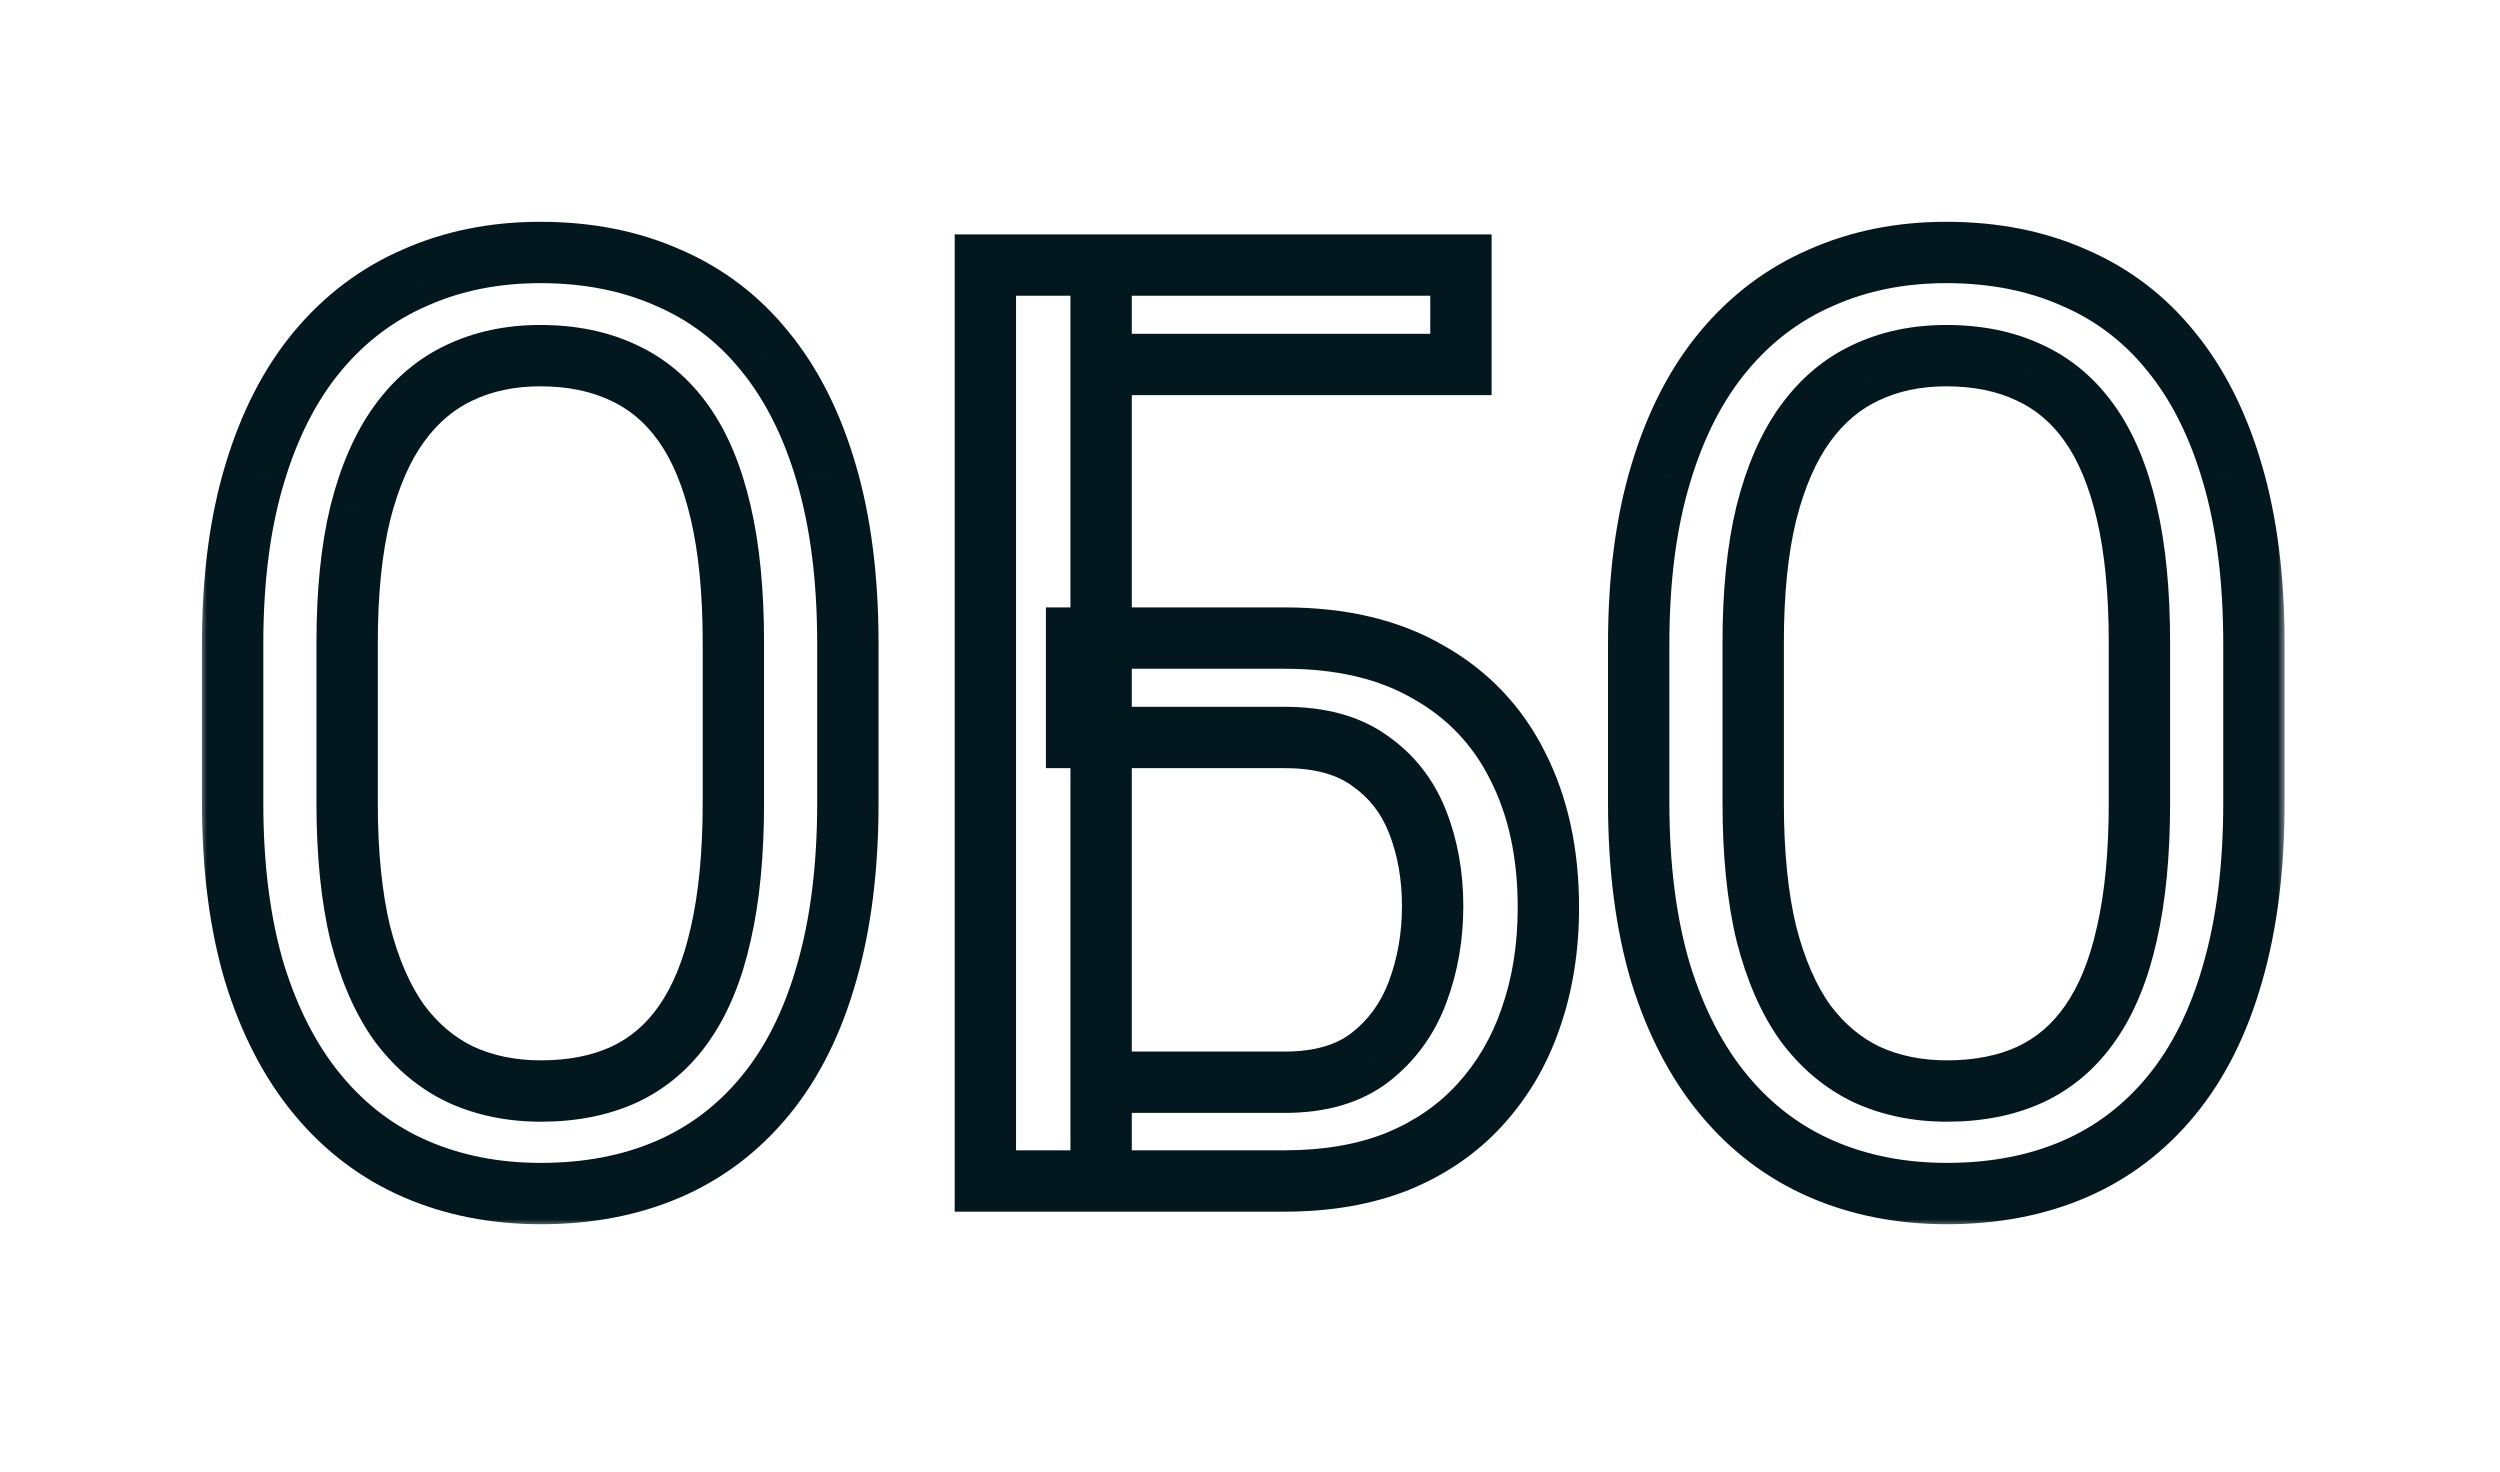 <?xml version="1.0" encoding="UTF-8"?> <svg xmlns="http://www.w3.org/2000/svg" width="163" height="96" viewBox="0 0 163 96" fill="none"> <mask id="path-1-outside-1_197_135" maskUnits="userSpaceOnUse" x="13" y="14" width="136" height="66" fill="black"> <rect fill="white" x="13" y="14" width="136" height="66"></rect> <path d="M55.281 41.973V52.35C55.281 56.56 54.816 60.266 53.887 63.465C52.984 66.637 51.658 69.289 49.908 71.422C48.158 73.555 46.053 75.154 43.592 76.221C41.131 77.287 38.355 77.82 35.266 77.82C32.285 77.82 29.564 77.287 27.104 76.221C24.643 75.154 22.523 73.555 20.746 71.422C18.969 69.289 17.588 66.637 16.604 63.465C15.646 60.266 15.168 56.56 15.168 52.35V41.973C15.168 37.762 15.646 34.07 16.604 30.898C17.561 27.699 18.928 25.033 20.705 22.9C22.482 20.768 24.602 19.168 27.062 18.102C29.523 17.008 32.244 16.461 35.225 16.461C38.315 16.461 41.09 17.008 43.551 18.102C46.039 19.168 48.145 20.768 49.867 22.9C51.617 25.033 52.957 27.699 53.887 30.898C54.816 34.07 55.281 37.762 55.281 41.973ZM47.816 52.35V41.891C47.816 38.609 47.543 35.793 46.996 33.441C46.449 31.062 45.643 29.121 44.576 27.617C43.51 26.113 42.197 25.006 40.639 24.295C39.08 23.557 37.275 23.188 35.225 23.188C33.283 23.188 31.533 23.557 29.975 24.295C28.443 25.006 27.131 26.113 26.037 27.617C24.943 29.121 24.096 31.062 23.494 33.441C22.92 35.793 22.633 38.609 22.633 41.891V52.35C22.633 55.658 22.92 58.502 23.494 60.881C24.096 63.232 24.943 65.174 26.037 66.705C27.158 68.209 28.498 69.33 30.057 70.068C31.615 70.779 33.352 71.135 35.266 71.135C37.316 71.135 39.121 70.779 40.68 70.068C42.266 69.33 43.578 68.209 44.617 66.705C45.684 65.174 46.477 63.232 46.996 60.881C47.543 58.502 47.816 55.658 47.816 52.35ZM95.253 17.281V23.762H71.793V77H64.246V17.281H95.253ZM70.193 41.603H83.769C87.46 41.603 90.578 42.342 93.121 43.818C95.691 45.268 97.632 47.305 98.945 49.93C100.285 52.555 100.955 55.631 100.955 59.158C100.955 61.783 100.572 64.189 99.806 66.377C99.068 68.537 97.96 70.424 96.484 72.037C95.035 73.623 93.244 74.853 91.111 75.728C88.978 76.576 86.531 77 83.769 77H64.246V17.281H71.793V70.561H83.769C86.066 70.561 87.912 70.027 89.306 68.961C90.728 67.867 91.767 66.445 92.423 64.695C93.08 62.945 93.408 61.072 93.408 59.076C93.408 57.08 93.08 55.248 92.423 53.58C91.767 51.912 90.728 50.586 89.306 49.602C87.912 48.59 86.066 48.084 83.769 48.084H70.193V41.603ZM146.956 41.973V52.35C146.956 56.56 146.491 60.266 145.562 63.465C144.659 66.637 143.333 69.289 141.583 71.422C139.833 73.555 137.728 75.154 135.267 76.221C132.806 77.287 130.03 77.82 126.94 77.82C123.96 77.82 121.239 77.287 118.778 76.221C116.317 75.154 114.198 73.555 112.421 71.422C110.644 69.289 109.263 66.637 108.278 63.465C107.321 60.266 106.843 56.56 106.843 52.35V41.973C106.843 37.762 107.321 34.07 108.278 30.898C109.235 27.699 110.603 25.033 112.38 22.9C114.157 20.768 116.276 19.168 118.737 18.102C121.198 17.008 123.919 16.461 126.899 16.461C129.989 16.461 132.765 17.008 135.226 18.102C137.714 19.168 139.819 20.768 141.542 22.9C143.292 25.033 144.632 27.699 145.562 30.898C146.491 34.07 146.956 37.762 146.956 41.973ZM139.491 52.35V41.891C139.491 38.609 139.218 35.793 138.671 33.441C138.124 31.062 137.317 29.121 136.251 27.617C135.185 26.113 133.872 25.006 132.314 24.295C130.755 23.557 128.95 23.188 126.899 23.188C124.958 23.188 123.208 23.557 121.649 24.295C120.118 25.006 118.806 26.113 117.712 27.617C116.618 29.121 115.771 31.062 115.169 33.441C114.595 35.793 114.308 38.609 114.308 41.891V52.35C114.308 55.658 114.595 58.502 115.169 60.881C115.771 63.232 116.618 65.174 117.712 66.705C118.833 68.209 120.173 69.33 121.731 70.068C123.29 70.779 125.026 71.135 126.94 71.135C128.991 71.135 130.796 70.779 132.355 70.068C133.94 69.33 135.253 68.209 136.292 66.705C137.358 65.174 138.151 63.232 138.671 60.881C139.218 58.502 139.491 55.658 139.491 52.35Z"></path> </mask> <path d="M53.887 63.465L51.966 62.907L51.963 62.918L53.887 63.465ZM16.604 63.465L14.687 64.038L14.69 64.048L14.693 64.058L16.604 63.465ZM16.604 30.898L18.518 31.476L18.52 31.472L16.604 30.898ZM27.062 18.102L27.858 19.937L27.866 19.933L27.875 19.929L27.062 18.102ZM43.551 18.102L42.739 19.929L42.751 19.935L42.763 19.94L43.551 18.102ZM49.867 22.9L48.311 24.157L48.316 24.163L48.321 24.169L49.867 22.9ZM53.887 30.898L51.966 31.456L51.968 31.461L53.887 30.898ZM46.996 33.441L45.047 33.889L45.048 33.894L46.996 33.441ZM40.639 24.295L39.782 26.102L39.795 26.109L39.809 26.115L40.639 24.295ZM29.975 24.295L30.817 26.109L30.824 26.106L30.831 26.102L29.975 24.295ZM23.494 33.441L21.555 32.951L21.553 32.959L21.551 32.967L23.494 33.441ZM23.494 60.881L21.55 61.35L21.553 61.363L21.556 61.377L23.494 60.881ZM26.037 66.705L24.41 67.868L24.422 67.884L24.434 67.9L26.037 66.705ZM30.057 70.068L29.201 71.876L29.213 71.882L29.227 71.888L30.057 70.068ZM40.68 70.068L41.51 71.888L41.517 71.885L41.524 71.882L40.68 70.068ZM44.617 66.705L42.976 65.562L42.972 65.568L44.617 66.705ZM46.996 60.881L45.047 60.433L45.045 60.441L45.043 60.449L46.996 60.881ZM53.281 41.973V52.35H57.281V41.973H53.281ZM53.281 52.35C53.281 56.419 52.831 59.929 51.966 62.907L55.807 64.023C56.801 60.602 57.281 56.702 57.281 52.35H53.281ZM51.963 62.918C51.121 65.876 49.908 68.27 48.362 70.153L51.454 72.691C53.409 70.308 54.847 67.397 55.81 64.012L51.963 62.918ZM48.362 70.153C46.808 72.047 44.957 73.449 42.797 74.386L44.387 78.056C47.148 76.859 49.509 75.062 51.454 72.691L48.362 70.153ZM42.797 74.386C40.622 75.328 38.123 75.82 35.266 75.82V79.82C38.588 79.82 41.64 79.246 44.387 78.056L42.797 74.386ZM35.266 75.82C32.528 75.82 30.082 75.332 27.899 74.386L26.308 78.056C29.047 79.243 32.042 79.82 35.266 79.82V75.82ZM27.899 74.386C25.735 73.448 23.867 72.043 22.282 70.141L19.21 72.702C21.18 75.067 23.55 76.861 26.308 78.056L27.899 74.386ZM22.282 70.141C20.703 68.247 19.435 65.841 18.514 62.872L14.693 64.058C15.741 67.433 17.234 70.332 19.21 72.702L22.282 70.141ZM18.52 62.892C17.631 59.919 17.168 56.415 17.168 52.35H13.168C13.168 56.706 13.662 60.612 14.687 64.038L18.52 62.892ZM17.168 52.35V41.973H13.168V52.35H17.168ZM17.168 41.973C17.168 37.907 17.631 34.418 18.518 31.476L14.689 30.321C13.662 33.723 13.168 37.616 13.168 41.973H17.168ZM18.52 31.472C19.415 28.48 20.669 26.068 22.241 24.181L19.169 21.62C17.187 23.998 15.707 26.919 14.687 30.325L18.52 31.472ZM22.241 24.181C23.826 22.28 25.694 20.874 27.858 19.937L26.267 16.267C23.509 17.462 21.139 19.256 19.169 21.62L22.241 24.181ZM27.875 19.929C30.054 18.961 32.494 18.461 35.225 18.461V14.461C31.994 14.461 28.993 15.055 26.25 16.274L27.875 19.929ZM35.225 18.461C38.076 18.461 40.568 18.965 42.739 19.929L44.363 16.274C41.611 15.051 38.553 14.461 35.225 14.461V18.461ZM42.763 19.94C44.948 20.876 46.791 22.274 48.311 24.157L51.423 21.644C49.498 19.261 47.13 17.46 44.339 16.263L42.763 19.94ZM48.321 24.169C49.868 26.054 51.097 28.464 51.966 31.456L55.807 30.34C54.817 26.934 53.367 24.012 51.413 21.632L48.321 24.169ZM51.968 31.461C52.831 34.408 53.281 37.903 53.281 41.973H57.281C57.281 37.621 56.801 33.733 55.806 30.336L51.968 31.461ZM49.816 52.35V41.891H45.816V52.35H49.816ZM49.816 41.891C49.816 38.507 49.535 35.531 48.944 32.988L45.048 33.894C45.551 36.055 45.816 38.711 45.816 41.891H49.816ZM48.945 32.993C48.358 30.438 47.466 28.234 46.208 26.46L42.945 28.774C43.82 30.008 44.541 31.687 45.047 33.889L48.945 32.993ZM46.208 26.46C44.953 24.691 43.373 23.344 41.469 22.475L39.809 26.115C41.022 26.668 42.066 27.535 42.945 28.774L46.208 26.46ZM41.495 22.487C39.623 21.601 37.516 21.188 35.225 21.188V25.188C37.035 25.188 38.537 25.513 39.782 26.102L41.495 22.487ZM35.225 21.188C33.025 21.188 30.977 21.607 29.118 22.487L30.831 26.102C32.09 25.506 33.542 25.188 35.225 25.188V21.188ZM29.132 22.481C27.262 23.349 25.693 24.691 24.42 26.441L27.655 28.794C28.569 27.536 29.625 26.663 30.817 26.109L29.132 22.481ZM24.42 26.441C23.137 28.205 22.2 30.4 21.555 32.951L25.433 33.932C25.991 31.725 26.75 30.037 27.655 28.794L24.42 26.441ZM21.551 32.967C20.928 35.518 20.633 38.502 20.633 41.891H24.633C24.633 38.717 24.912 36.068 25.437 33.916L21.551 32.967ZM20.633 41.891V52.35H24.633V41.891H20.633ZM20.633 52.35C20.633 55.765 20.928 58.775 21.55 61.35L25.438 60.412C24.912 58.229 24.633 55.551 24.633 52.35H20.633ZM21.556 61.377C22.202 63.901 23.137 66.086 24.41 67.868L27.665 65.543C26.75 64.261 25.989 62.563 25.432 60.385L21.556 61.377ZM24.434 67.9C25.733 69.643 27.321 70.986 29.201 71.876L30.913 68.261C29.675 67.675 28.584 66.775 27.641 65.51L24.434 67.9ZM29.227 71.888C31.075 72.731 33.099 73.135 35.266 73.135V69.135C33.604 69.135 32.156 68.828 30.887 68.249L29.227 71.888ZM35.266 73.135C37.547 73.135 39.644 72.739 41.51 71.888L39.85 68.249C38.598 68.82 37.086 69.135 35.266 69.135V73.135ZM41.524 71.882C43.447 70.986 45.031 69.625 46.263 67.842L42.972 65.568C42.125 66.793 41.084 67.674 39.836 68.255L41.524 71.882ZM46.258 67.848C47.511 66.05 48.389 63.848 48.949 61.312L45.043 60.449C44.564 62.617 43.856 64.298 42.976 65.562L46.258 67.848ZM48.945 61.329C49.535 58.762 49.816 55.76 49.816 52.35H45.816C45.816 55.557 45.55 58.242 45.047 60.433L48.945 61.329ZM95.253 17.281H97.253V15.281H95.253V17.281ZM95.253 23.762V25.762H97.253V23.762H95.253ZM71.793 23.762V21.762H69.793V23.762H71.793ZM71.793 77V79H73.793V77H71.793ZM64.246 77H62.246V79H64.246V77ZM64.246 17.281V15.281H62.246V17.281H64.246ZM70.193 41.603V39.603H68.193V41.603H70.193ZM93.121 43.818L92.116 45.548L92.127 45.554L92.138 45.56L93.121 43.818ZM98.945 49.93L97.156 50.824L97.16 50.831L97.163 50.839L98.945 49.93ZM99.806 66.377L97.918 65.716L97.916 65.723L97.914 65.73L99.806 66.377ZM96.484 72.037L95.009 70.687L95.007 70.688L96.484 72.037ZM91.111 75.728L91.85 77.587L91.86 77.583L91.87 77.579L91.111 75.728ZM64.246 77H62.246V79H64.246V77ZM64.246 17.281V15.281H62.246V17.281H64.246ZM71.793 17.281H73.793V15.281H71.793V17.281ZM71.793 70.561H69.793V72.561H71.793V70.561ZM89.306 68.961L90.521 70.55L90.526 70.546L89.306 68.961ZM89.306 49.602L88.132 51.22L88.15 51.233L88.168 51.246L89.306 49.602ZM70.193 48.084H68.193V50.084H70.193V48.084ZM93.253 17.281V23.762H97.253V17.281H93.253ZM95.253 21.762H71.793V25.762H95.253V21.762ZM69.793 23.762V77H73.793V23.762H69.793ZM71.793 75H64.246V79H71.793V75ZM66.246 77V17.281H62.246V77H66.246ZM64.246 19.281H95.253V15.281H64.246V19.281ZM70.193 43.603H83.769V39.603H70.193V43.603ZM83.769 43.603C87.197 43.603 89.947 44.288 92.116 45.548L94.125 42.089C91.208 40.395 87.724 39.603 83.769 39.603V43.603ZM92.138 45.56C94.363 46.815 96.023 48.558 97.156 50.824L100.734 49.035C99.242 46.051 97.019 43.72 94.103 42.076L92.138 45.56ZM97.163 50.839C98.334 53.132 98.955 55.885 98.955 59.158H102.955C102.955 55.377 102.235 51.977 100.726 49.02L97.163 50.839ZM98.955 59.158C98.955 61.588 98.601 63.767 97.918 65.716L101.694 67.038C102.543 64.612 102.955 61.979 102.955 59.158H98.955ZM97.914 65.73C97.26 67.641 96.291 69.286 95.009 70.687L97.959 73.387C99.63 71.562 100.875 69.433 101.699 67.024L97.914 65.73ZM95.007 70.688C93.772 72.04 92.232 73.107 90.352 73.878L91.87 77.579C94.256 76.6 96.298 75.206 97.96 73.386L95.007 70.688ZM90.372 73.87C88.517 74.607 86.328 75 83.769 75V79C86.734 79 89.439 78.545 91.85 77.587L90.372 73.87ZM83.769 75H64.246V79H83.769V75ZM66.246 77V17.281H62.246V77H66.246ZM64.246 19.281H71.793V15.281H64.246V19.281ZM69.793 17.281V70.561H73.793V17.281H69.793ZM71.793 72.561H83.769V68.561H71.793V72.561ZM83.769 72.561C86.369 72.561 88.683 71.955 90.521 70.55L88.091 67.372C87.14 68.1 85.763 68.561 83.769 68.561V72.561ZM90.526 70.546C92.256 69.215 93.514 67.482 94.296 65.398L90.551 63.993C90.02 65.409 89.2 66.519 88.087 67.376L90.526 70.546ZM94.296 65.398C95.042 63.408 95.408 61.296 95.408 59.076H91.408C91.408 60.849 91.117 62.483 90.551 63.993L94.296 65.398ZM95.408 59.076C95.408 56.858 95.042 54.774 94.284 52.848L90.562 54.312C91.117 55.722 91.408 57.302 91.408 59.076H95.408ZM94.284 52.848C93.489 50.825 92.205 49.176 90.445 47.957L88.168 51.246C89.251 51.996 90.046 52.999 90.562 54.312L94.284 52.848ZM90.481 47.983C88.647 46.653 86.349 46.084 83.769 46.084V50.084C85.783 50.084 87.176 50.527 88.132 51.22L90.481 47.983ZM83.769 46.084H70.193V50.084H83.769V46.084ZM72.193 48.084V41.603H68.193V48.084H72.193ZM145.562 63.465L143.641 62.907L143.638 62.918L145.562 63.465ZM108.278 63.465L106.362 64.038L106.365 64.048L106.368 64.058L108.278 63.465ZM108.278 30.898L110.193 31.476L110.194 31.472L108.278 30.898ZM118.737 18.102L119.533 19.937L119.541 19.933L119.55 19.929L118.737 18.102ZM135.226 18.102L134.413 19.929L134.426 19.935L134.438 19.94L135.226 18.102ZM141.542 22.9L139.986 24.157L139.991 24.163L139.996 24.169L141.542 22.9ZM145.562 30.898L143.641 31.456L143.642 31.461L145.562 30.898ZM138.671 33.441L136.722 33.889L136.723 33.894L138.671 33.441ZM132.314 24.295L131.457 26.102L131.47 26.109L131.484 26.115L132.314 24.295ZM121.649 24.295L122.492 26.109L122.499 26.106L122.506 26.102L121.649 24.295ZM115.169 33.441L113.23 32.951L113.228 32.959L113.226 32.967L115.169 33.441ZM115.169 60.881L113.225 61.35L113.228 61.363L113.231 61.377L115.169 60.881ZM117.712 66.705L116.084 67.868L116.096 67.884L116.108 67.9L117.712 66.705ZM121.731 70.068L120.875 71.876L120.888 71.882L120.901 71.888L121.731 70.068ZM132.355 70.068L133.185 71.888L133.192 71.885L133.199 71.882L132.355 70.068ZM136.292 66.705L134.651 65.562L134.647 65.568L136.292 66.705ZM138.671 60.881L136.722 60.433L136.72 60.441L136.718 60.449L138.671 60.881ZM144.956 41.973V52.35H148.956V41.973H144.956ZM144.956 52.35C144.956 56.419 144.506 59.929 143.641 62.907L147.482 64.023C148.476 60.602 148.956 56.702 148.956 52.35H144.956ZM143.638 62.918C142.796 65.876 141.582 68.27 140.037 70.153L143.129 72.691C145.084 70.308 146.522 67.397 147.485 64.012L143.638 62.918ZM140.037 70.153C138.483 72.047 136.632 73.449 134.471 74.386L136.062 78.056C138.823 76.859 141.183 75.062 143.129 72.691L140.037 70.153ZM134.471 74.386C132.297 75.328 129.798 75.82 126.94 75.82V79.82C130.263 79.82 133.315 79.246 136.062 78.056L134.471 74.386ZM126.94 75.82C124.203 75.82 121.757 75.332 119.574 74.386L117.983 78.056C120.722 79.243 123.717 79.82 126.94 79.82V75.82ZM119.574 74.386C117.41 73.448 115.542 72.043 113.957 70.141L110.884 72.702C112.855 75.067 115.225 76.861 117.983 78.056L119.574 74.386ZM113.957 70.141C112.378 68.247 111.11 65.841 110.188 62.872L106.368 64.058C107.416 67.433 108.909 70.332 110.884 72.702L113.957 70.141ZM110.194 62.892C109.305 59.919 108.843 56.415 108.843 52.35H104.843C104.843 56.706 105.337 60.612 106.362 64.038L110.194 62.892ZM108.843 52.35V41.973H104.843V52.35H108.843ZM108.843 41.973C108.843 37.907 109.305 34.418 110.193 31.476L106.364 30.321C105.337 33.723 104.843 37.616 104.843 41.973H108.843ZM110.194 31.472C111.089 28.48 112.343 26.068 113.916 24.181L110.843 21.62C108.862 23.998 107.381 26.919 106.362 30.325L110.194 31.472ZM113.916 24.181C115.501 22.28 117.369 20.874 119.533 19.937L117.942 16.267C115.184 17.462 112.814 19.256 110.843 21.62L113.916 24.181ZM119.55 19.929C121.729 18.961 124.169 18.461 126.899 18.461V14.461C123.669 14.461 120.668 15.055 117.925 16.274L119.55 19.929ZM126.899 18.461C129.751 18.461 132.243 18.965 134.413 19.929L136.038 16.274C133.286 15.051 130.228 14.461 126.899 14.461V18.461ZM134.438 19.94C136.623 20.876 138.466 22.274 139.986 24.157L143.098 21.644C141.173 19.261 138.805 17.46 136.013 16.263L134.438 19.94ZM139.996 24.169C141.543 26.054 142.771 28.464 143.641 31.456L147.482 30.34C146.492 26.934 145.041 24.012 143.088 21.632L139.996 24.169ZM143.642 31.461C144.506 34.408 144.956 37.903 144.956 41.973H148.956C148.956 37.621 148.476 33.733 147.481 30.336L143.642 31.461ZM141.491 52.35V41.891H137.491V52.35H141.491ZM141.491 41.891C141.491 38.507 141.21 35.531 140.619 32.988L136.723 33.894C137.225 36.055 137.491 38.711 137.491 41.891H141.491ZM140.62 32.993C140.033 30.438 139.14 28.234 137.882 26.46L134.62 28.774C135.494 30.008 136.215 31.687 136.722 33.889L140.62 32.993ZM137.882 26.46C136.628 24.691 135.047 23.344 133.144 22.475L131.484 26.115C132.697 26.668 133.741 27.535 134.62 28.774L137.882 26.46ZM133.17 22.487C131.298 21.601 129.191 21.188 126.899 21.188V25.188C128.709 25.188 130.212 25.513 131.457 26.102L133.17 22.487ZM126.899 21.188C124.699 21.188 122.651 21.607 120.793 22.487L122.506 26.102C123.765 25.506 125.217 25.188 126.899 25.188V21.188ZM120.807 22.481C118.937 23.349 117.367 24.691 116.094 26.441L119.329 28.794C120.244 27.536 121.299 26.663 122.492 26.109L120.807 22.481ZM116.094 26.441C114.811 28.205 113.875 30.4 113.23 32.951L117.108 33.932C117.666 31.725 118.425 30.037 119.329 28.794L116.094 26.441ZM113.226 32.967C112.603 35.518 112.308 38.502 112.308 41.891H116.308C116.308 38.717 116.586 36.068 117.112 33.916L113.226 32.967ZM112.308 41.891V52.35H116.308V41.891H112.308ZM112.308 52.35C112.308 55.765 112.603 58.775 113.225 61.35L117.113 60.412C116.586 58.229 116.308 55.551 116.308 52.35H112.308ZM113.231 61.377C113.877 63.901 114.812 66.086 116.084 67.868L119.339 65.543C118.424 64.261 117.664 62.563 117.107 60.385L113.231 61.377ZM116.108 67.9C117.407 69.643 118.996 70.986 120.875 71.876L122.588 68.261C121.35 67.675 120.259 66.775 119.315 65.51L116.108 67.9ZM120.901 71.888C122.75 72.731 124.774 73.135 126.94 73.135V69.135C125.279 69.135 123.83 68.828 122.561 68.249L120.901 71.888ZM126.94 73.135C129.222 73.135 131.319 72.739 133.185 71.888L131.525 68.249C130.273 68.82 128.76 69.135 126.94 69.135V73.135ZM133.199 71.882C135.122 70.986 136.706 69.625 137.937 67.842L134.647 65.568C133.8 66.793 132.759 67.674 131.51 68.255L133.199 71.882ZM137.933 67.848C139.186 66.05 140.064 63.848 140.624 61.312L136.718 60.449C136.239 62.617 135.531 64.298 134.651 65.562L137.933 67.848ZM140.62 61.329C141.21 58.762 141.491 55.76 141.491 52.35H137.491C137.491 55.557 137.225 58.242 136.722 60.433L140.62 61.329Z" fill="#02171E" mask="url(#path-1-outside-1_197_135)"></path> </svg> 